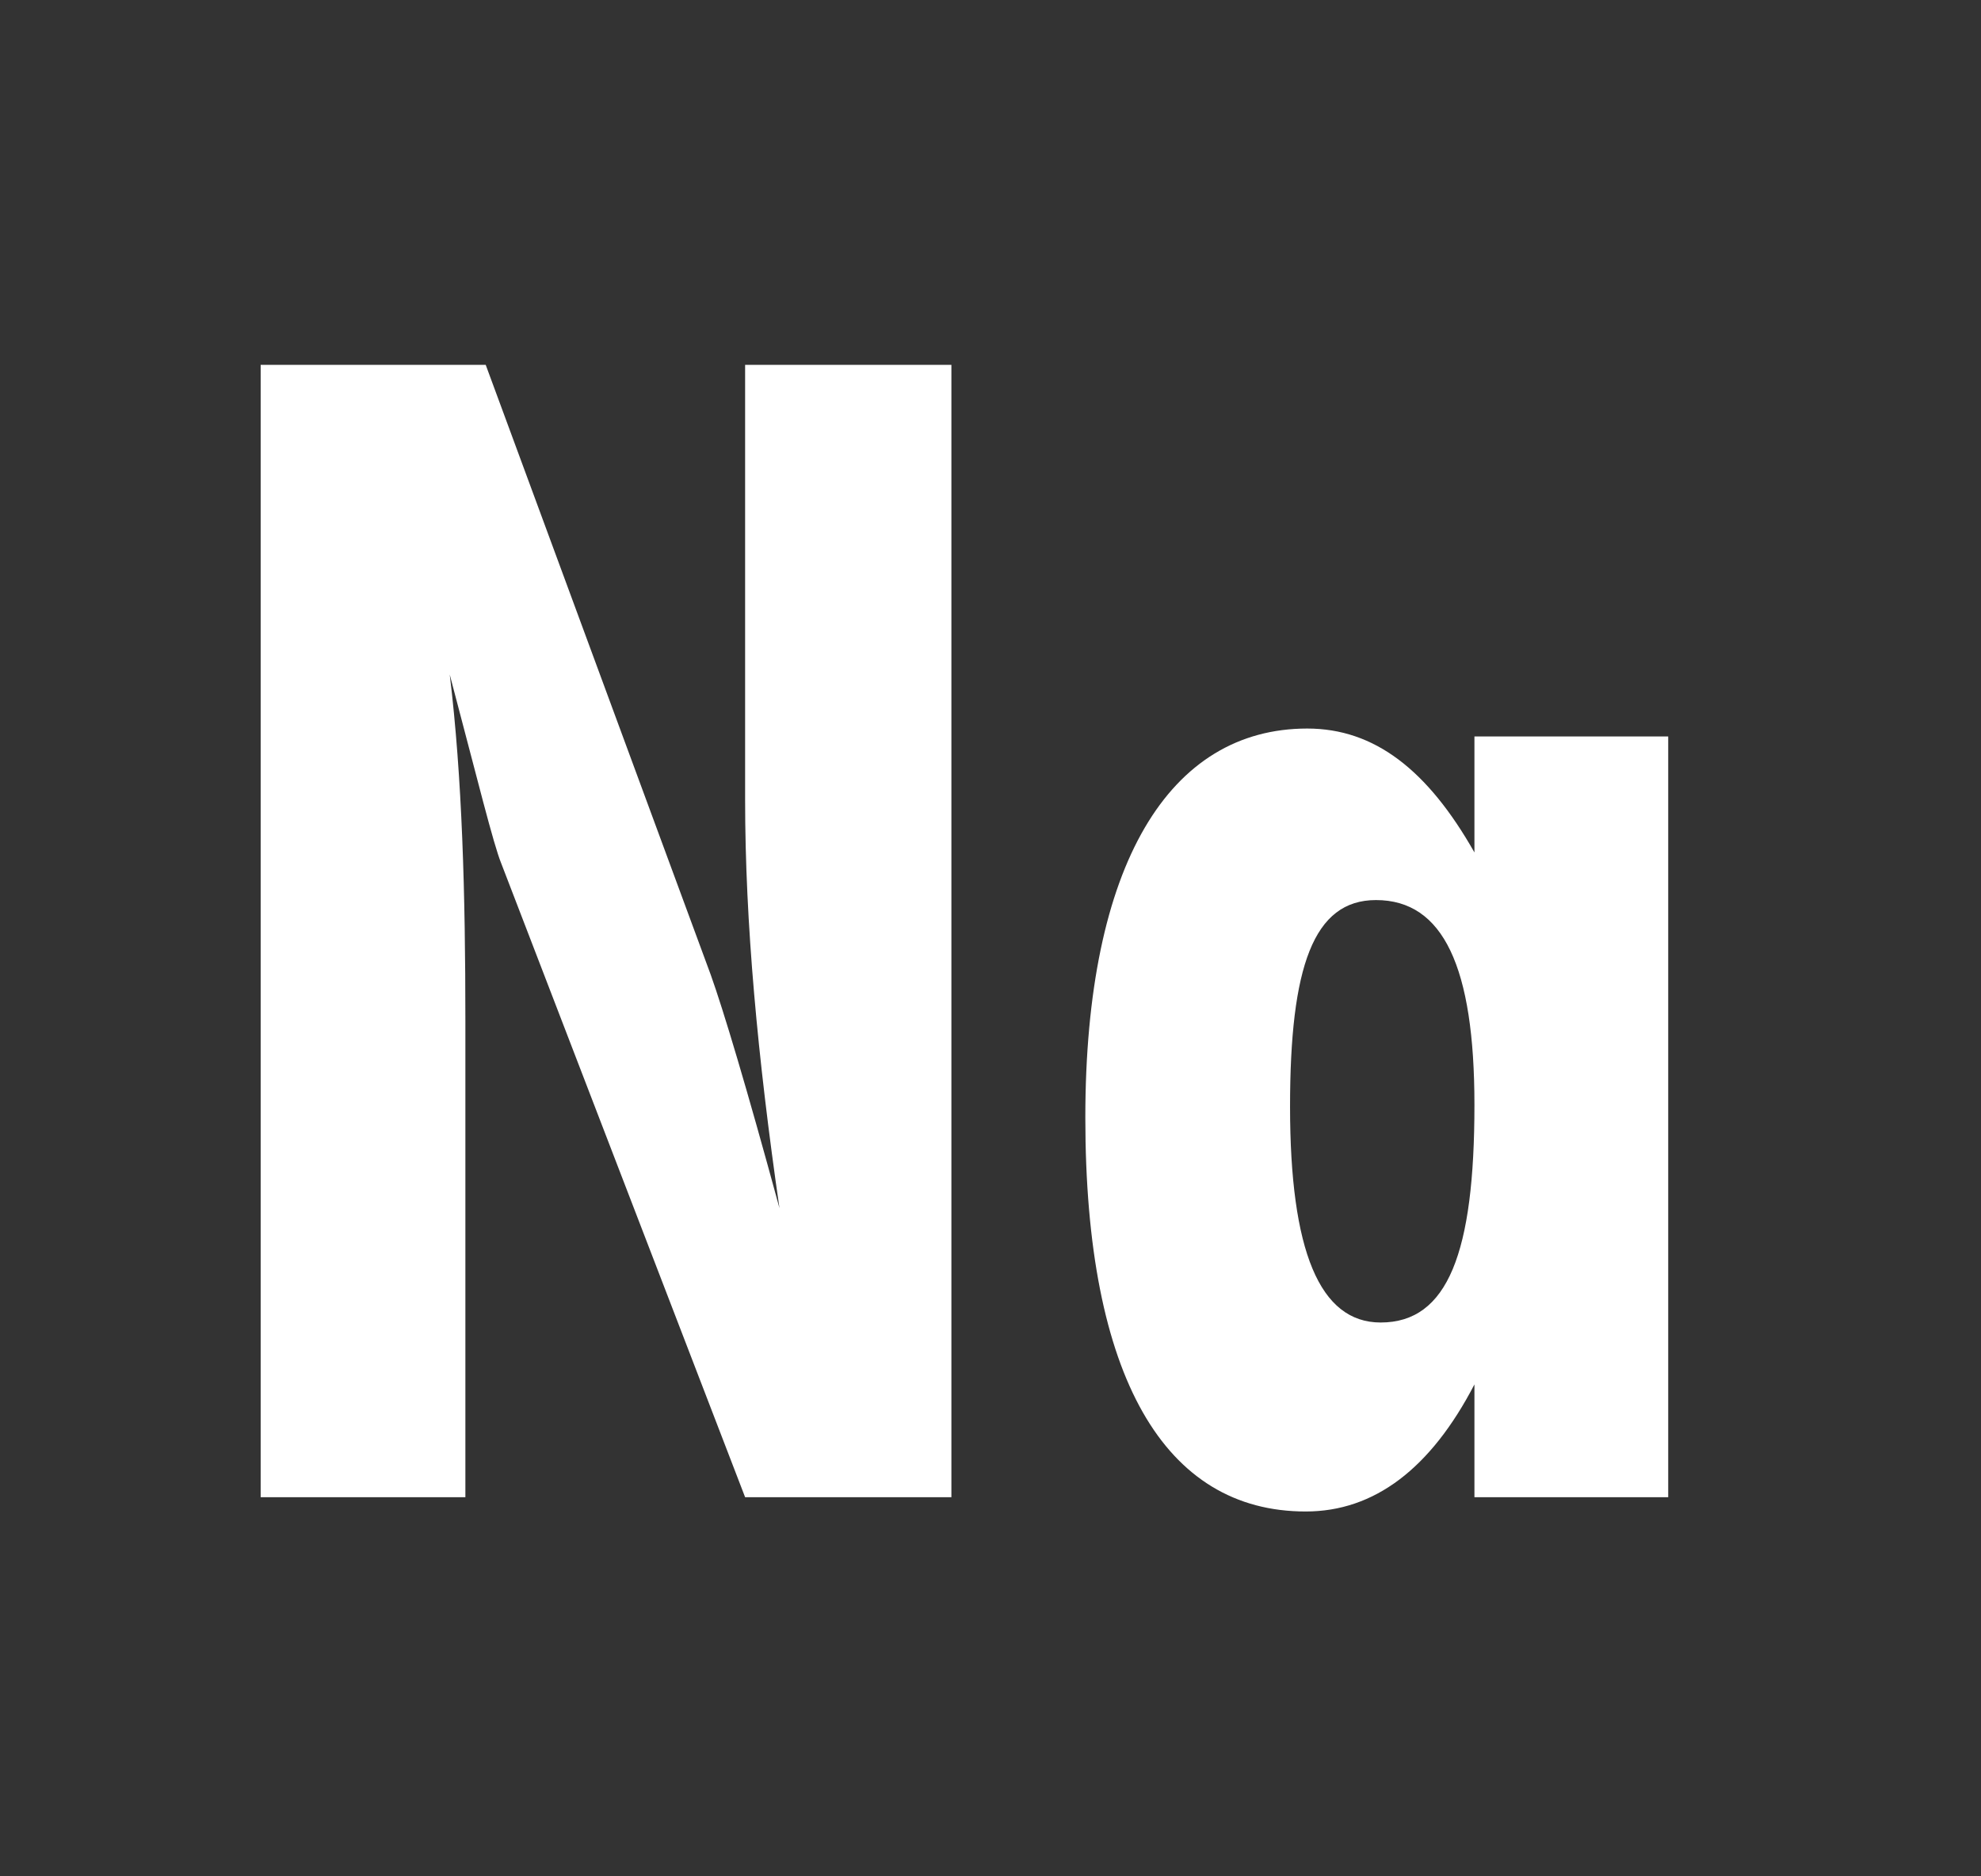 <svg xmlns="http://www.w3.org/2000/svg" width="38" height="36" viewBox="0 0 38 36" fill="none"><rect x="0" y="0" width="38" height="36" fill="#333333" stroke="none"/><path d="M5 28.726V7H9.317L13.633 18.701C13.873 19.371 14.323 20.864 14.952 23.18C14.533 20.285 14.293 17.695 14.293 15.349V7H18.25V28.726H14.293L9.616 16.568C9.466 16.202 9.167 14.983 8.627 12.942C8.867 14.922 8.927 17.147 8.927 19.584V28.726H5Z" fill="white"></path><path d="M32 28.726H28.283V26.562C27.444 28.177 26.364 29 25.046 29C22.348 29 20.819 26.44 20.819 21.443C20.819 16.568 22.438 13.978 25.076 13.978C26.364 13.978 27.384 14.77 28.283 16.355V14.13H32V28.726ZM28.283 21.199C28.283 18.549 27.683 17.269 26.394 17.269C25.195 17.269 24.746 18.549 24.746 21.23C24.746 24.003 25.315 25.374 26.484 25.374C27.773 25.374 28.283 24.033 28.283 21.199Z" fill="white"></path></svg>